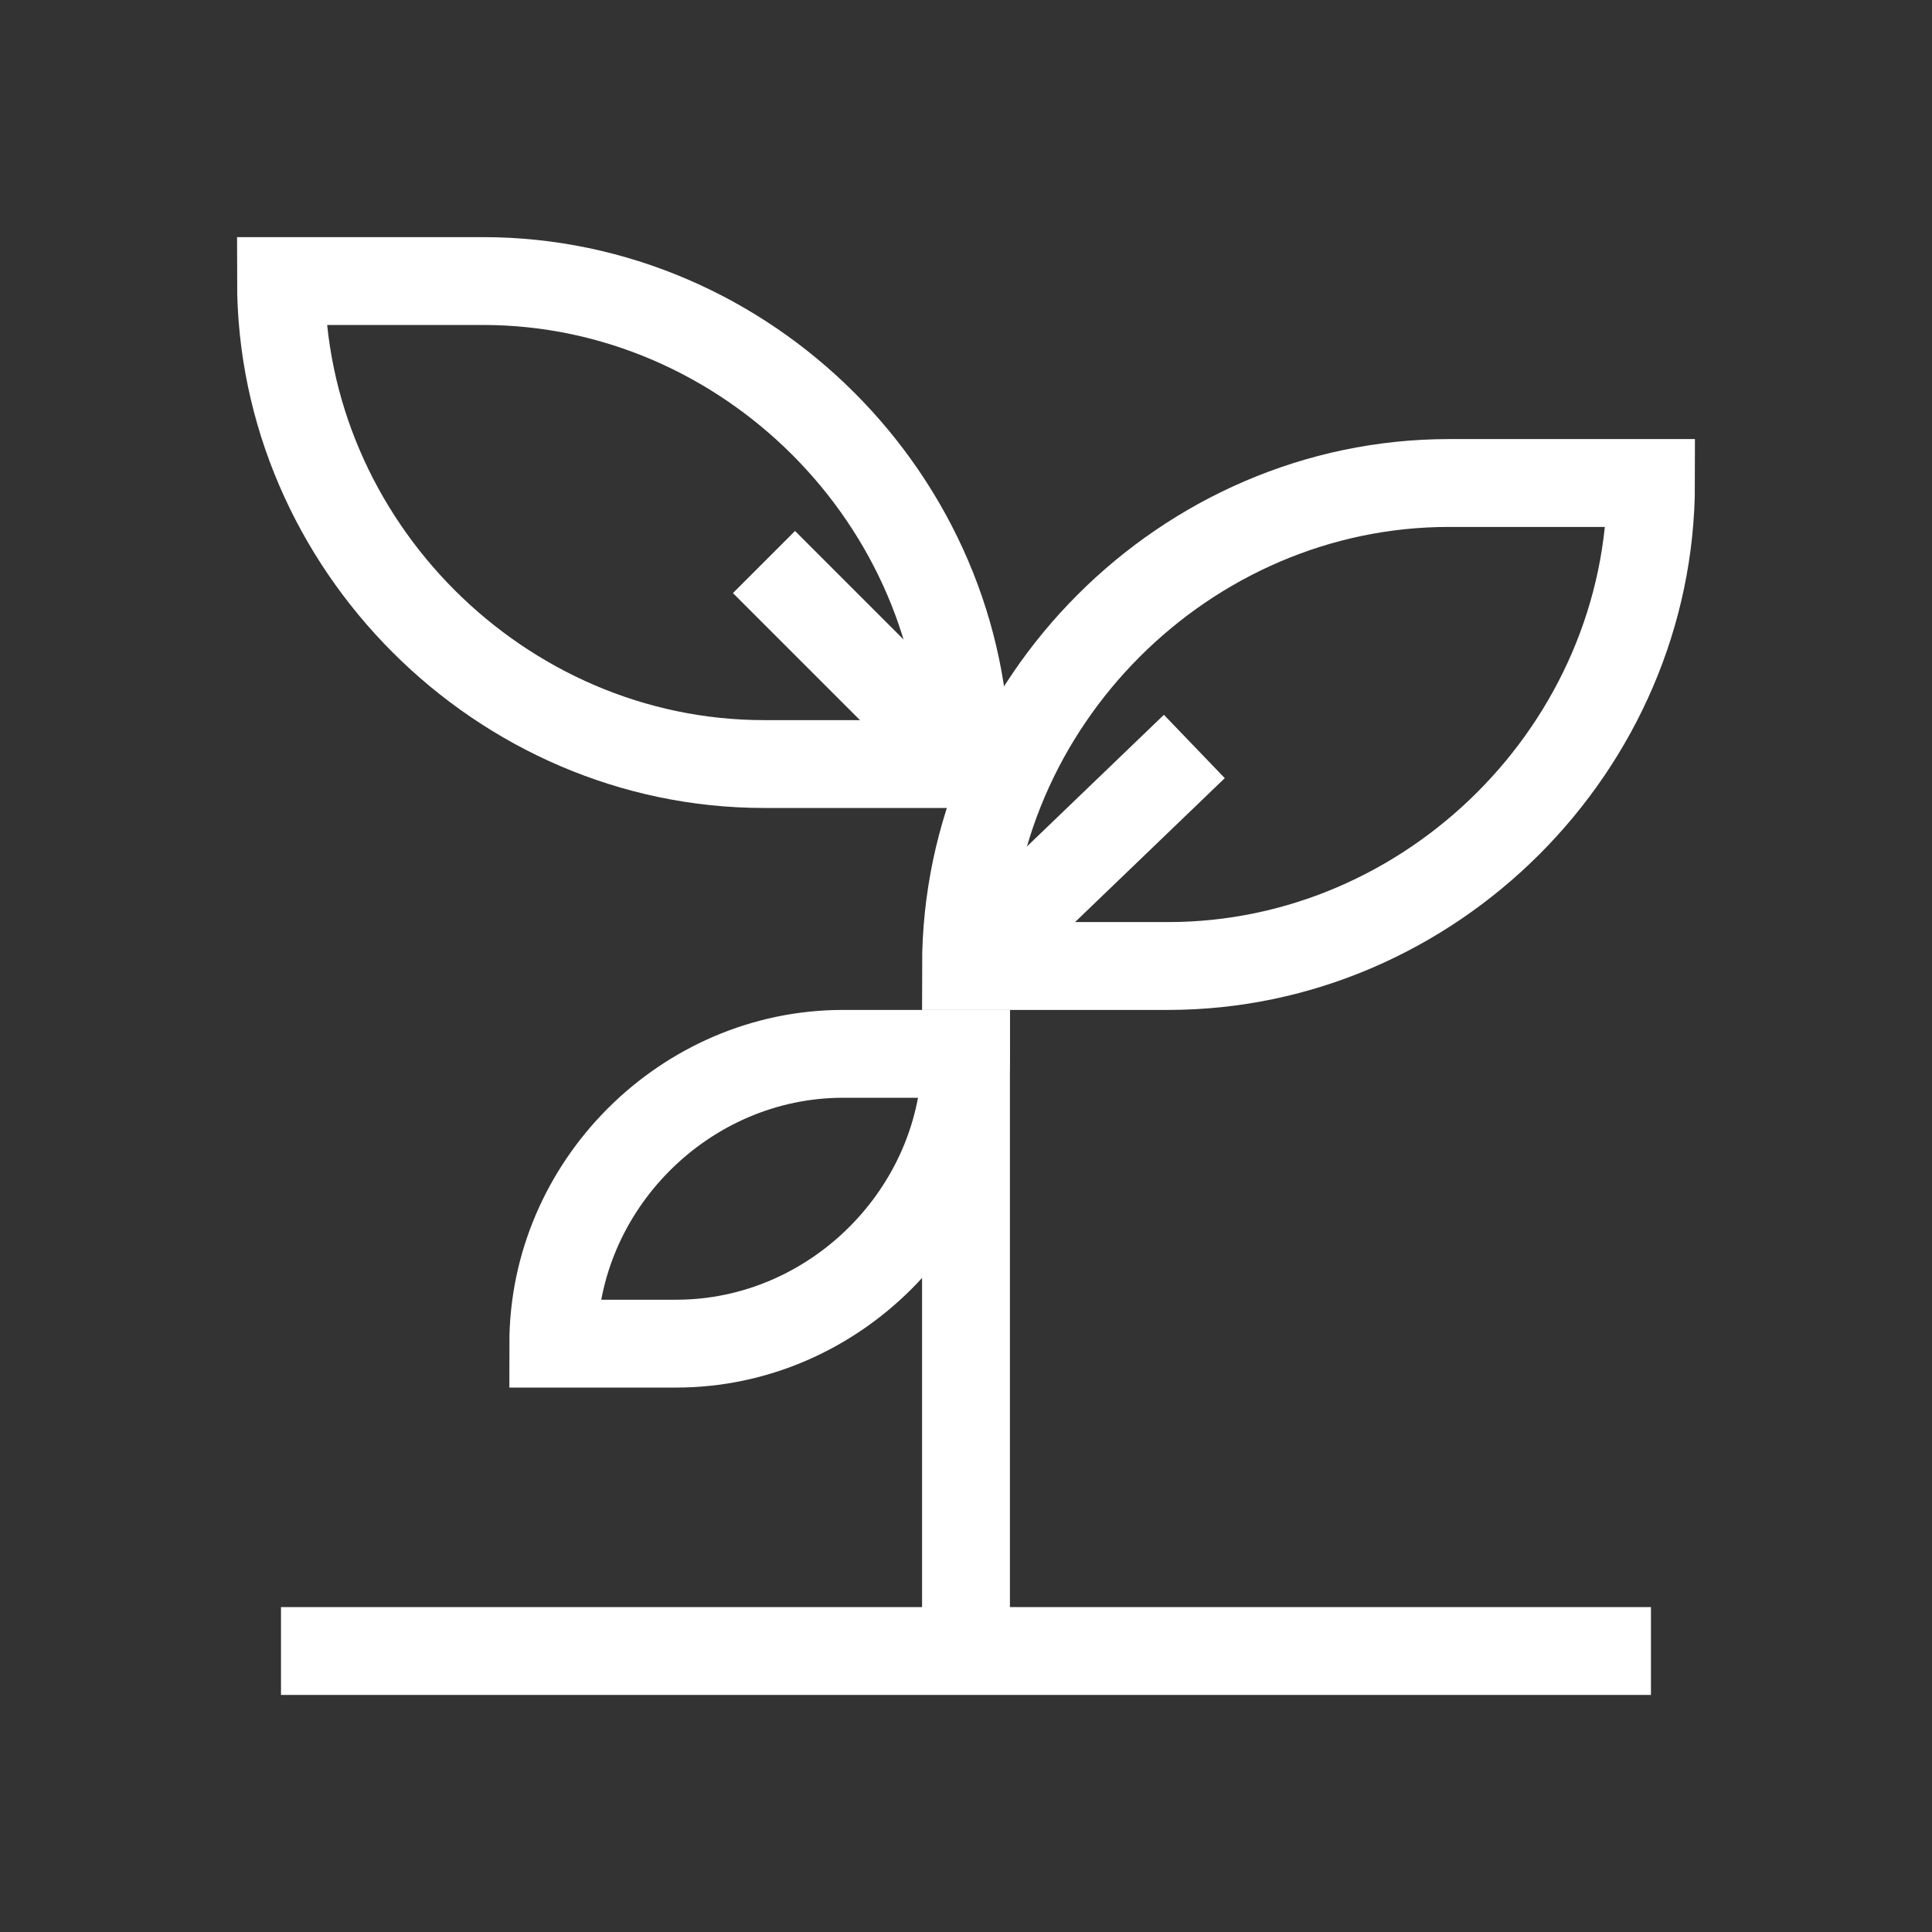 <svg width="32" height="32" viewBox="0 0 32 32" fill="none" xmlns="http://www.w3.org/2000/svg">
<rect x="0" y="0" width="32" height="32" fill="#333333" stroke="none"/>
<path d="M4.654 27.346H27.345" stroke="white" stroke-width="1.455" stroke-miterlimit="10"/>
<path d="M16 16C16 11.636 19.636 8 24 8H27.346C27.346 12.364 23.709 16 19.346 16H16Z" stroke="white" stroke-width="1.455" stroke-miterlimit="10"/>
<path d="M16 12.655C16 8.291 12.364 4.655 8 4.655H4.654C4.654 9.018 8.291 12.655 12.655 12.655H16Z" stroke="white" stroke-width="1.455" stroke-miterlimit="10"/>
<path d="M16 16.727V26.909" stroke="white" stroke-width="1.455" stroke-miterlimit="10"/>
<path d="M15.563 12.218L12.654 9.309" stroke="white" stroke-width="1.455" stroke-miterlimit="10"/>
<path d="M16 16L19.782 12.364" stroke="white" stroke-width="1.455" stroke-miterlimit="10"/>
<path d="M9.164 22.255C9.164 19.636 11.345 17.455 13.963 17.455H16C16 20.073 13.818 22.255 11.2 22.255H9.164Z" stroke="white" stroke-width="1.455" stroke-miterlimit="10"/>
</svg>
